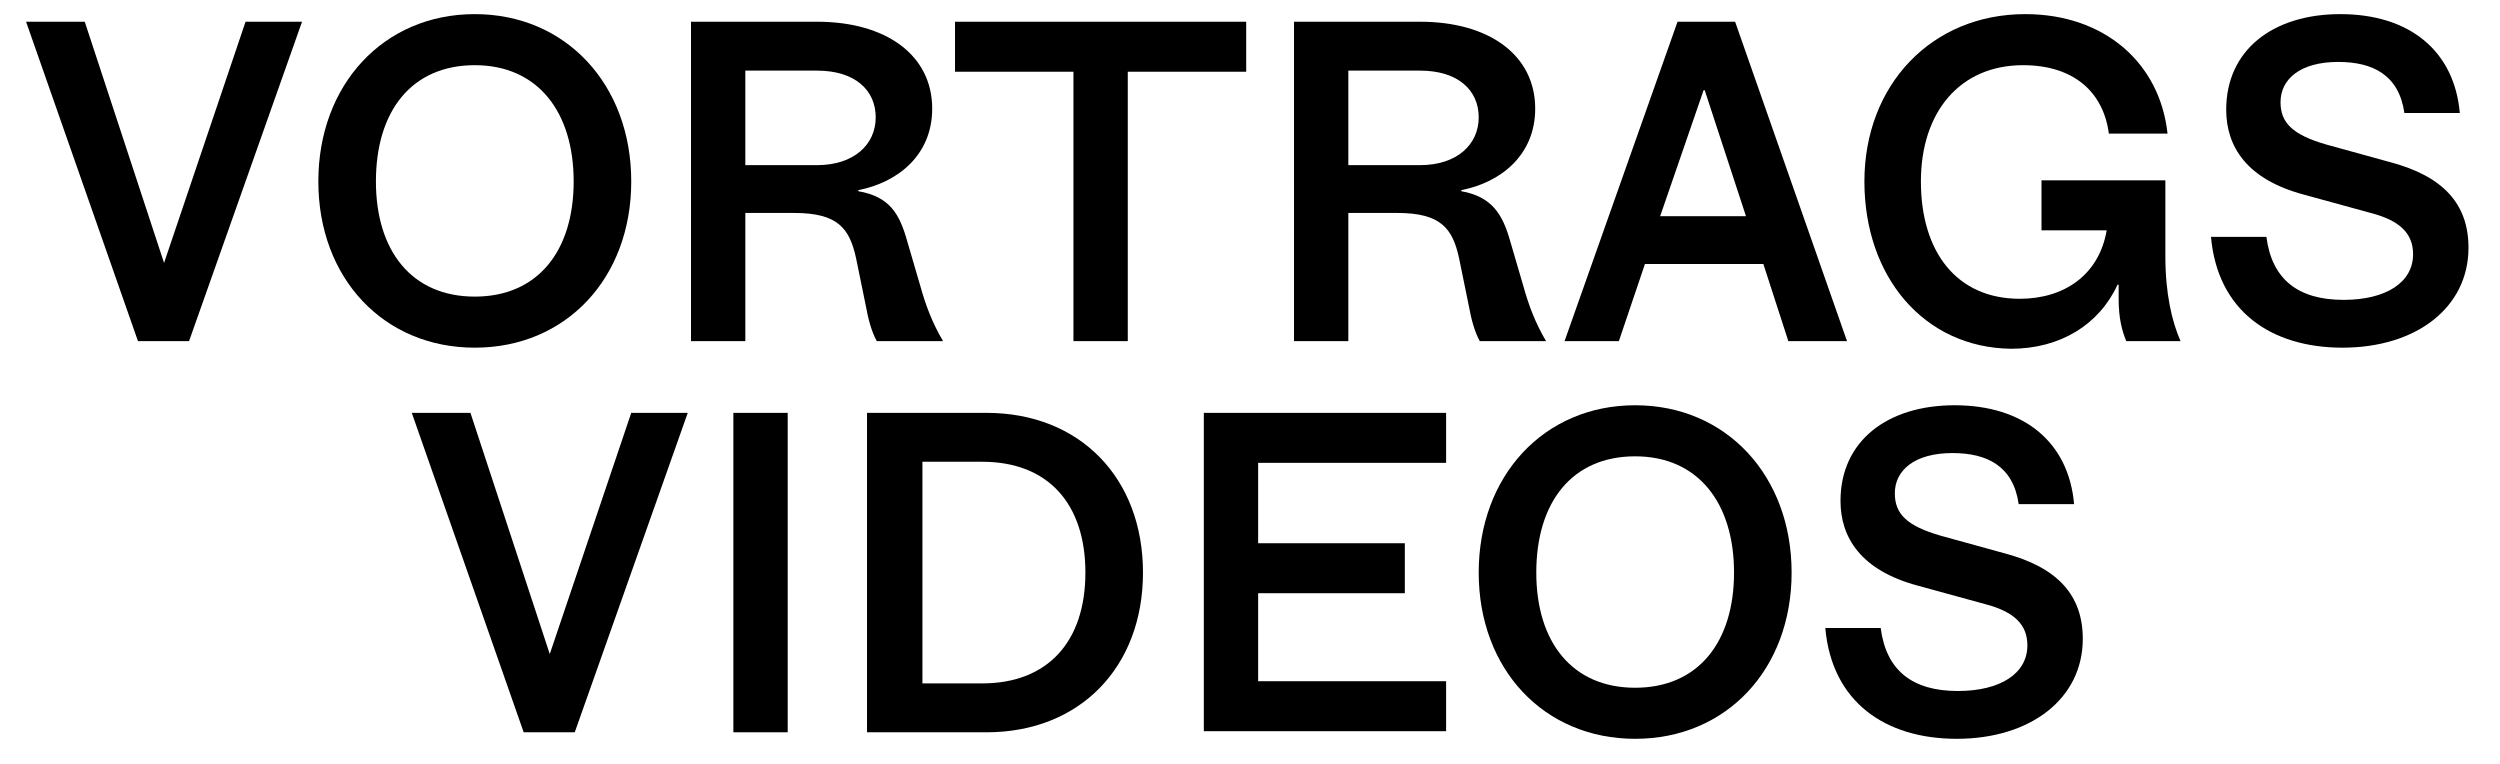<?xml version="1.0" encoding="utf-8"?>
<!-- Generator: Adobe Illustrator 25.4.1, SVG Export Plug-In . SVG Version: 6.00 Build 0)  -->
<svg version="1.1" id="Ebene_1" xmlns="http://www.w3.org/2000/svg" xmlns:xlink="http://www.w3.org/1999/xlink" x="0px" y="0px"
	 viewBox="0 0 230.1 70.3" style="enable-background:new 0 0 230.1 70.3;" xml:space="preserve">
<style type="text/css">
	.st0{enable-background:new    ;}
</style>
<g class="st0">
	<path d="M15.1,24.2L15.1,24.2L22.6,2h5.2L17.4,31.4h-4.7L2.4,2h5.4L15.1,24.2z"/>
	<path d="M29.3,16.7c0-8.9,6-15.4,14.4-15.4s14.4,6.5,14.4,15.4c0,8.9-6,15.3-14.4,15.3S29.3,25.6,29.3,16.7z M43.7,27.3
		c5.8,0,9.1-4.2,9.1-10.6c0-6.4-3.3-10.7-9.1-10.7s-9.1,4.2-9.1,10.7C34.6,23.1,37.9,27.3,43.7,27.3z"/>
	<path d="M83.5,22.2l1.2,4.1c0.5,1.8,1.1,3.4,2.1,5.1h-6.1c-0.5-0.9-0.8-2.1-1-3.2l-0.9-4.4c-0.6-2.8-1.7-4.2-5.7-4.2h-4.5v11.8h-5
		V2h11.6c6.4,0,10.6,3.1,10.6,8c0,4.3-3.2,6.8-6.8,7.5v0.1C81.9,18.1,82.8,19.7,83.5,22.2z M75.2,15.2c3.4,0,5.4-1.9,5.4-4.4
		c0-2.5-1.9-4.3-5.4-4.3h-6.6v8.7H75.2z"/>
	<path d="M114.7,6.6h-10.9v24.8h-5V6.6H87.9V2h26.8V6.6z"/>
	<path d="M139,22.2l1.2,4.1c0.5,1.8,1.1,3.4,2.1,5.1h-6.1c-0.5-0.9-0.8-2.1-1-3.2l-0.9-4.4c-0.6-2.8-1.7-4.2-5.7-4.2h-4.5v11.8h-5V2
		h11.6c6.4,0,10.6,3.1,10.6,8c0,4.3-3.2,6.8-6.8,7.5v0.1C137.3,18.1,138.3,19.7,139,22.2z M130.7,15.2c3.4,0,5.4-1.9,5.4-4.4
		c0-2.5-1.9-4.3-5.4-4.3h-6.6v8.7H130.7z"/>
	<path d="M154.4,2h5.3l10.3,29.4h-5.4l-2.3-7.1h-10.9l-2.4,7.1h-5L154.4,2z M160.7,19.9l-3.8-11.6h-0.1l-4,11.6H160.7z"/>
	<path d="M171.6,16.7c0-8.9,6.2-15.4,14.8-15.4c7.3,0,12.4,4.5,13.1,11h-5.4c-0.5-3.8-3.2-6.3-7.9-6.3c-5.8,0-9.4,4.3-9.4,10.7
		c0,6.5,3.3,10.8,9.1,10.8c4.1,0,7.3-2.2,8-6.3h-6v-4.6h11.4v7c0,3.4,0.6,6,1.4,7.8h-5c-0.4-1-0.7-2.1-0.7-3.9v-1.3h-0.1
		c-1.7,3.7-5.3,5.9-9.8,5.9C177.1,32,171.6,25.5,171.6,16.7z"/>
	<path d="M226.4,10.4h-5.1c-0.5-3.5-2.9-4.7-6.1-4.7c-3.5,0-5.3,1.6-5.3,3.7c0,1.9,1.1,3,4.2,3.9l5.8,1.6c5,1.3,7.3,3.9,7.3,7.9
		c0,5.5-4.8,9.2-11.6,9.2c-6.6,0-11.5-3.4-12.1-10.2h5.1c0.5,3.9,2.9,5.8,7.1,5.8c3.9,0,6.4-1.6,6.4-4.2c0-1.9-1.2-3.1-3.9-3.8
		l-6.2-1.7c-5.2-1.4-7.1-4.4-7.1-7.8c0-5.5,4.3-8.8,10.5-8.8C221.8,1.3,225.9,4.7,226.4,10.4z"/>
	<path d="M50.6,60.2L50.6,60.2L58.1,38h5.2L52.9,67.4h-4.7L37.9,38h5.4L50.6,60.2z"/>
	<path d="M67.5,38h5v29.4h-5V38z"/>
	<path d="M105.2,52.7c0,8.7-5.8,14.7-14.4,14.7h-11V38h11C99.4,38,105.2,44,105.2,52.7z M90.4,62.9c6,0,9.5-3.8,9.5-10.2
		c0-6.3-3.4-10.2-9.5-10.2h-5.5v20.4H90.4z"/>
	<path d="M133.1,42.6h-17.3V50h13.5v4.6h-13.5v8.1h17.3v4.6h-22.3V38h22.3V42.6z"/>
	<path d="M136.1,52.7c0-8.9,6-15.4,14.4-15.4s14.4,6.5,14.4,15.4c0,8.9-6,15.3-14.4,15.3S136.1,61.6,136.1,52.7z M150.5,63.3
		c5.8,0,9.1-4.2,9.1-10.6c0-6.4-3.3-10.7-9.1-10.7s-9.1,4.2-9.1,10.7C141.4,59.1,144.7,63.3,150.5,63.3z"/>
	<path d="M190.9,46.4h-5.1c-0.5-3.5-2.9-4.7-6.1-4.7c-3.5,0-5.3,1.6-5.3,3.7c0,1.9,1.1,3,4.2,3.9l5.8,1.6c5,1.3,7.3,3.9,7.3,7.9
		c0,5.5-4.8,9.2-11.6,9.2c-6.6,0-11.5-3.4-12.1-10.2h5.1c0.5,3.9,2.9,5.8,7.1,5.8c3.9,0,6.4-1.6,6.4-4.2c0-1.9-1.2-3.1-3.9-3.8
		l-6.2-1.7c-5.2-1.4-7.1-4.4-7.1-7.8c0-5.5,4.3-8.8,10.5-8.8C186.3,37.3,190.4,40.7,190.9,46.4z"/>
</g>
</svg>
